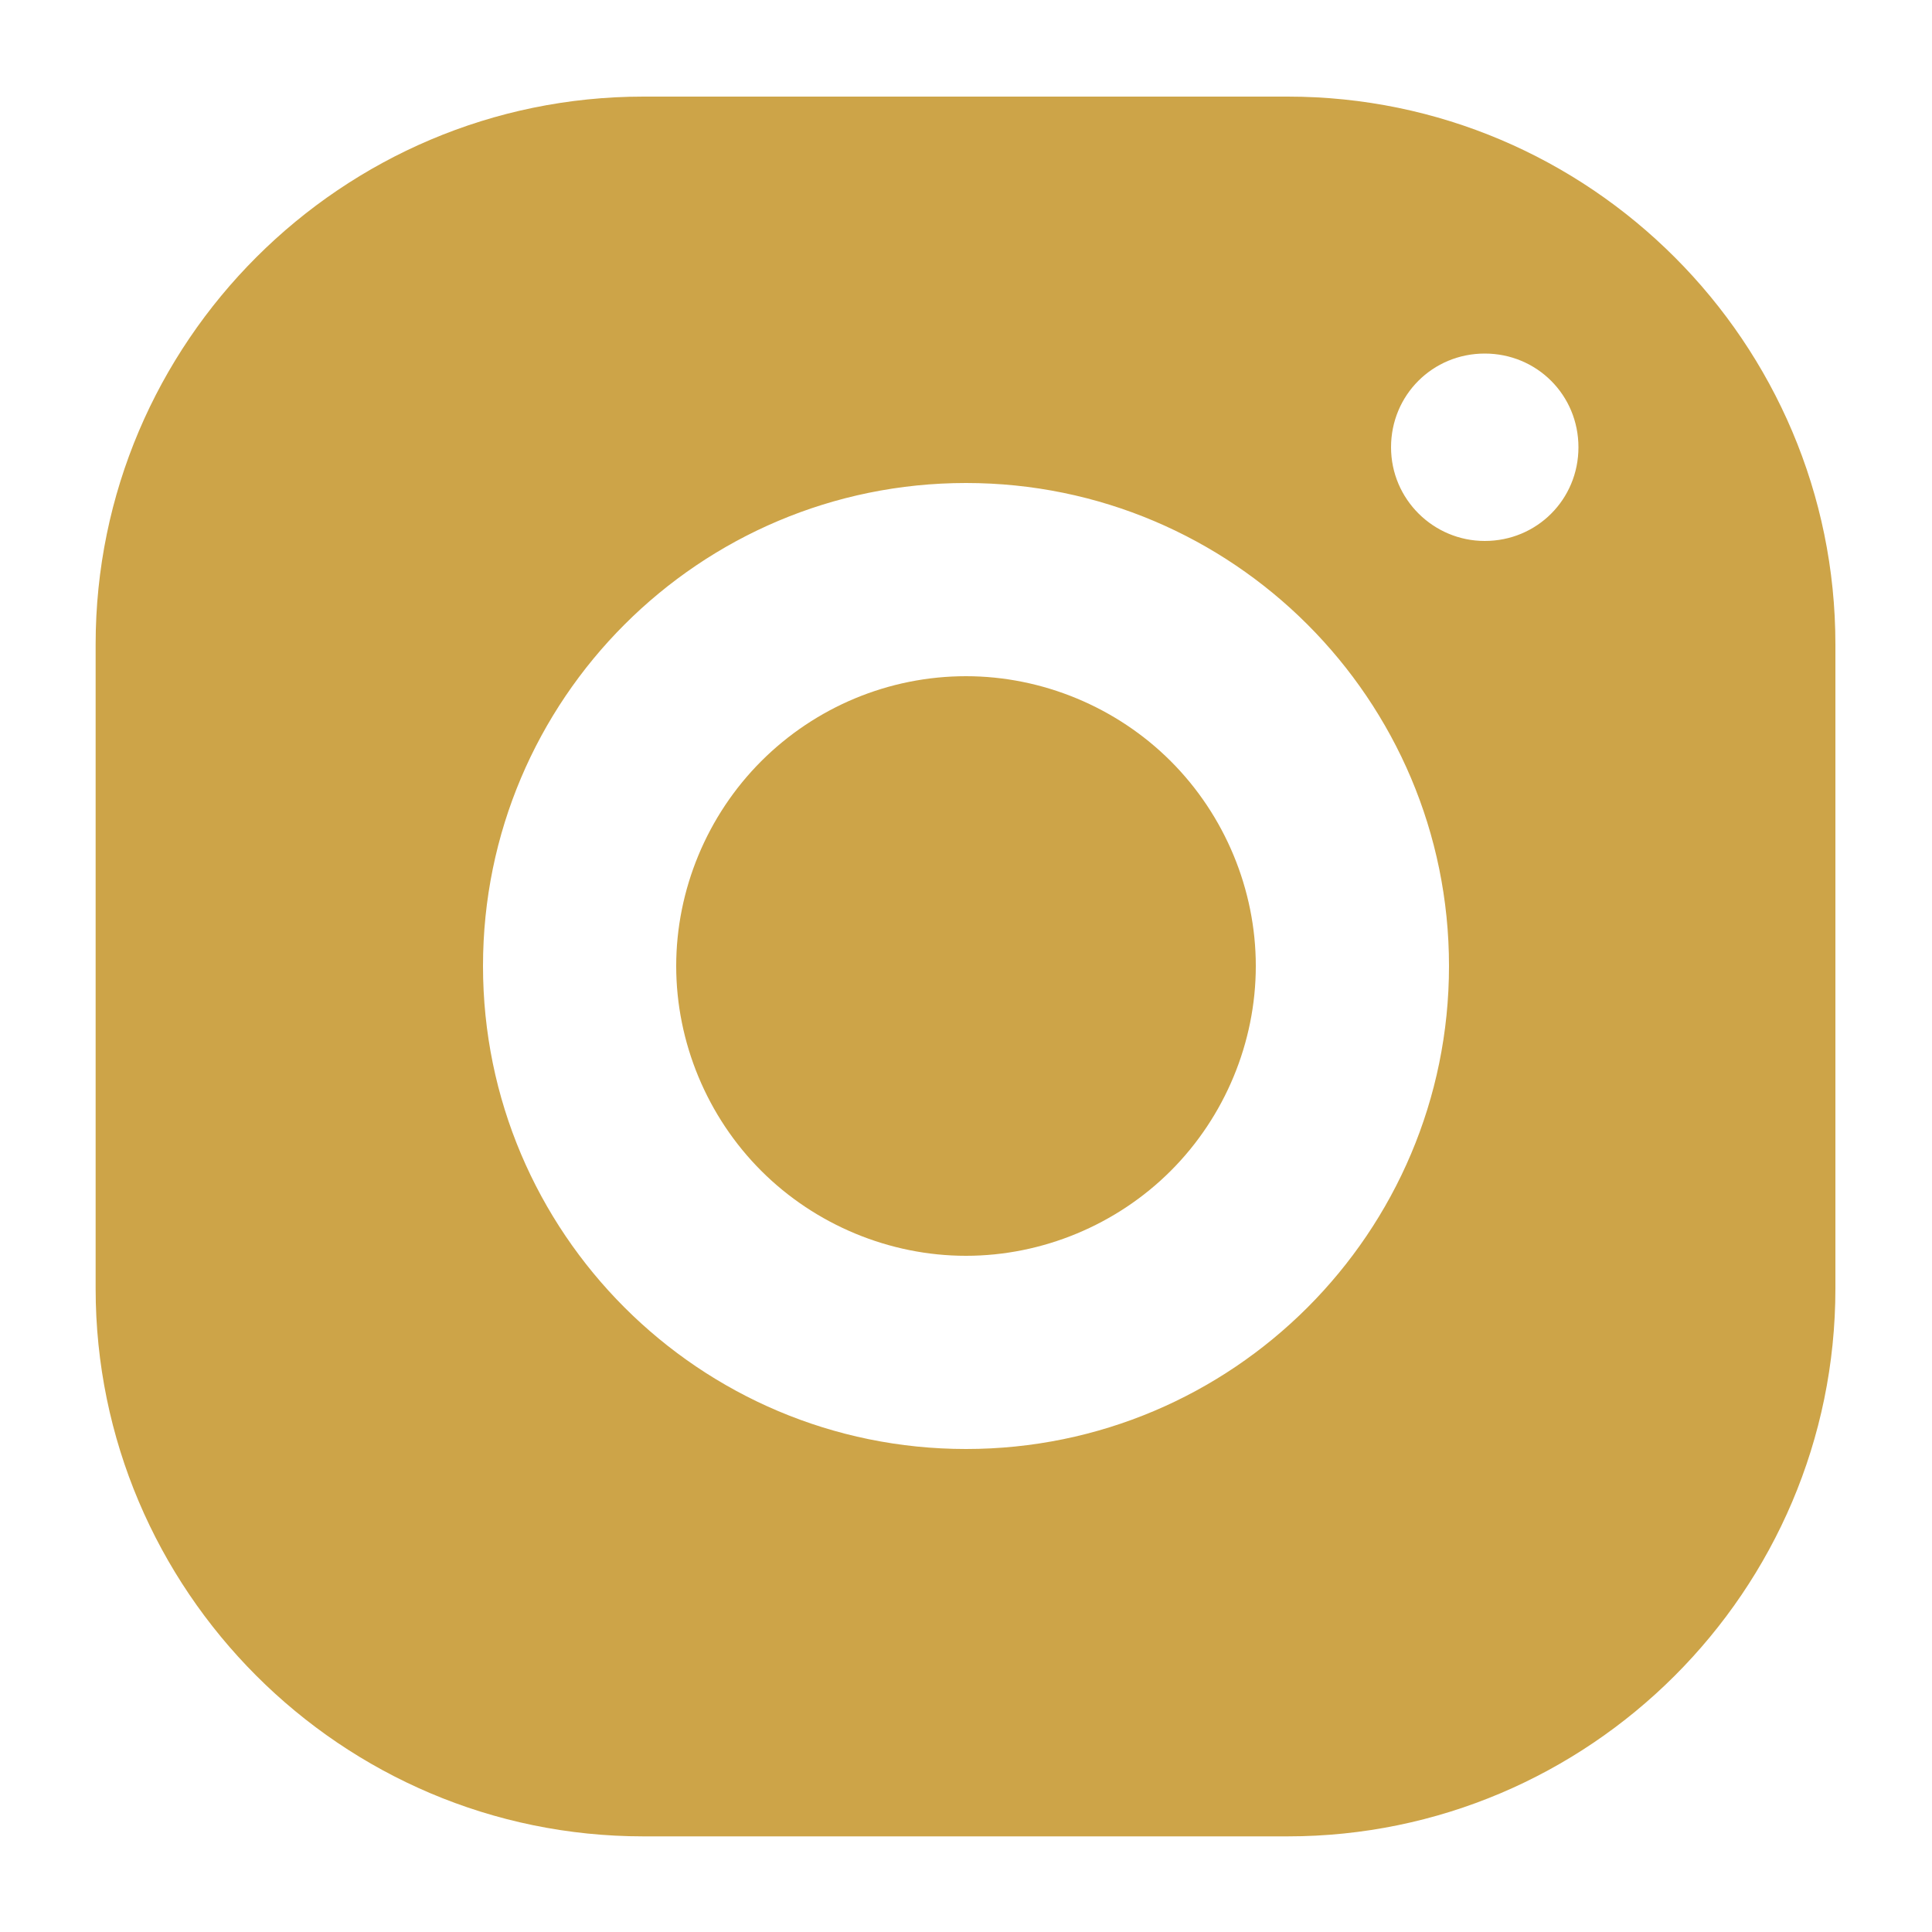 <?xml version="1.0" encoding="UTF-8"?>
<svg id="Layer_1" data-name="Layer 1" xmlns="http://www.w3.org/2000/svg" version="1.1" viewBox="0 0 200 200">
  <defs>
    <style>
      .cls-1 {
        fill: #cda448;
        stroke-width: 0px;
      }
    </style>
  </defs>
  <path class="cls-1" d="M100,70c-8,0-15.6,3.2-21.2,8.8-5.6,5.6-8.8,13.3-8.8,21.2s3.2,15.6,8.8,21.2c5.6,5.6,13.3,8.8,21.2,8.8s15.6-3.2,21.2-8.8c5.6-5.6,8.8-13.3,8.8-21.2s-3.2-15.6-8.8-21.2c-5.6-5.6-13.3-8.8-21.2-8.8Z"/>
  <path class="cls-1" d="M133.3,10h-66.7c-31.2,0-56.7,25.4-56.7,56.7v66.7c0,31.2,25.4,56.7,56.7,56.7h66.7c31.2,0,56.7-25.4,56.7-56.7v-66.7c0-31.2-25.4-56.7-56.7-56.7ZM100,150c-27.6,0-50-22.4-50-50s22.4-50,50-50,50,22.4,50,50-22.4,50-50,50ZM153.7,56c-5.3,0-9.7-4.3-9.7-9.7s4.3-9.7,9.7-9.7,9.7,4.3,9.7,9.7-4.3,9.7-9.7,9.7Z"/>
</svg>